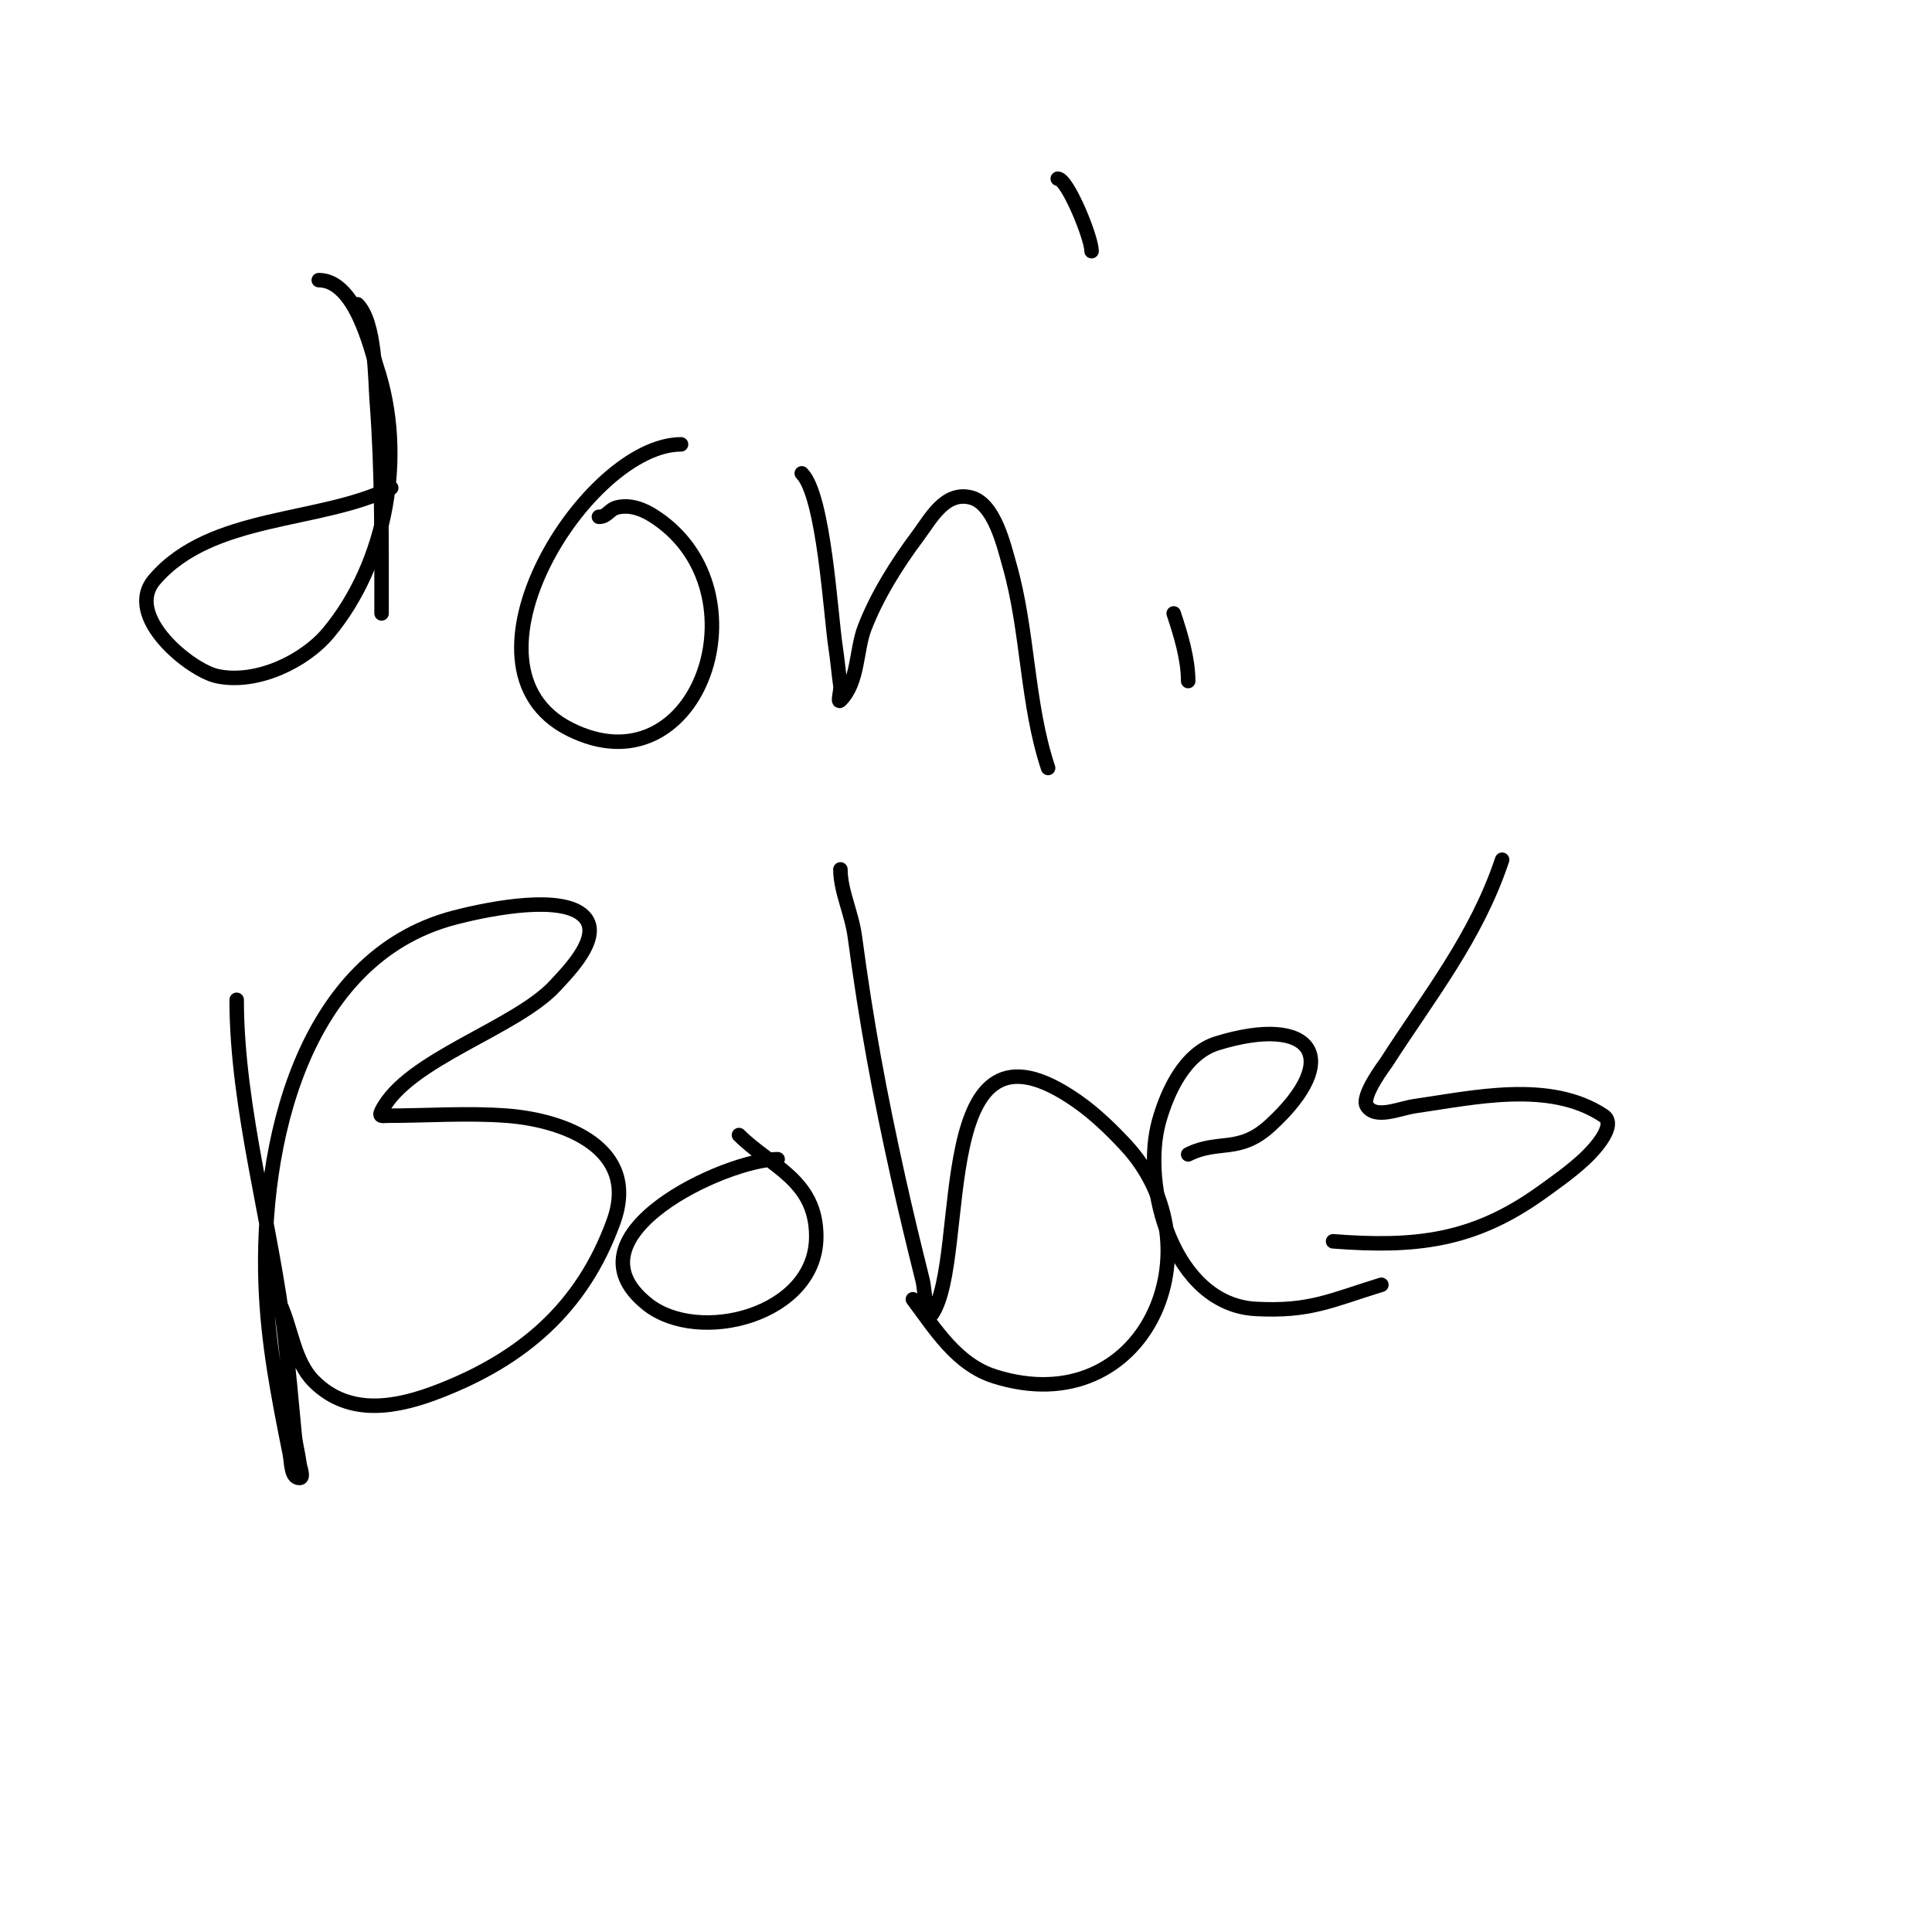 <svg viewBox='0 0 400 400' version='1.1' xmlns='http://www.w3.org/2000/svg' xmlns:xlink='http://www.w3.org/1999/xlink'><g fill='none' stroke='#000000' stroke-width='3' stroke-linecap='round' stroke-linejoin='round'><path d='M66,58c7.626,0 10.82,14.46 12,18c6.05,18.149 2.114,40.463 -10,55c-5.012,6.015 -14.914,10.702 -23,9c-5.577,-1.174 -19.496,-12.421 -13,-20c11.682,-13.629 34.371,-11.686 49,-19'/><path d='M74,63c3.769,3.769 3.662,15.607 4,20c1.12,14.558 1,29.37 1,44'/><path d='M124,107c1.833,0 2.035,-1.607 4,-2c3.322,-0.664 6.385,1.039 9,3c21.459,16.094 7.046,56.023 -19,43c-25.658,-12.829 3.571,-59 23,-59'/><path d='M166,98c4.622,4.622 5.962,29.252 7,36c0.409,2.656 0.62,5.34 1,8c0.141,0.99 -0.707,3.707 0,3c3.73,-3.73 3.234,-10.409 5,-15c2.551,-6.633 6.744,-13.325 11,-19c2.721,-3.627 5.602,-9.35 11,-8c4.897,1.224 6.876,10.066 8,14c3.906,13.67 3.541,28.623 8,42'/><path d='M243,127c1.467,4.402 3,9.421 3,14'/><path d='M219,37c2.014,0 7,12.189 7,15'/><path d='M49,207c0,22.777 7.395,47.206 10,70c0.761,6.657 1.393,13.328 2,20c0.184,2.019 0.749,3.988 1,6c0.124,0.992 1,3 0,3c-1.795,0 -1.648,-3.24 -2,-5c-2.37,-11.849 -4.549,-22.821 -5,-35c-1.062,-28.678 7.36,-67.674 39,-76c5.514,-1.451 20.406,-4.729 26,-1c5.998,3.998 -2.654,12.419 -5,15c-8.064,8.87 -30.646,15.292 -36,26c-0.667,1.333 0.333,1 1,1c8.262,0 16.767,-0.633 25,0c11.775,0.906 27.578,6.661 22,22c-6.493,17.856 -18.892,28.347 -36,35c-8.5,3.306 -18.534,5.466 -26,-2c-4.116,-4.116 -4.591,-10.7 -7,-16'/><path d='M153,235c6.527,6.527 16,9.25 16,21c0,16.366 -24.383,22.494 -35,14c-17.804,-14.243 16.357,-30 27,-30'/><path d='M174,180c0,4.474 2.331,8.984 3,14c2.372,17.793 5.084,32.379 9,50c1.561,7.024 3.255,14.019 5,21c0.589,2.354 0.654,9.019 2,7c7.79,-11.684 -1.024,-65.717 30,-44c3.674,2.572 6.94,5.722 10,9c19.773,21.186 4.14,57.731 -27,48c-7.923,-2.476 -12.38,-9.84 -17,-16'/><path d='M246,239c6.355,-3.178 10.51,-0.051 17,-6c15.175,-13.91 8.777,-23.085 -11,-17c-6.729,2.071 -10.288,10.007 -12,16c-3.842,13.446 2.889,38.099 20,39c11.221,0.591 15.418,-1.744 26,-5'/><path d='M311,178c-5.339,16.018 -15.059,28.092 -24,42c-0.191,0.297 -5.319,7.021 -4,9c1.849,2.773 6.7,0.471 10,0c12.066,-1.724 27.893,-5.405 39,2c2.732,1.821 -1.588,6.773 -4,9c-2.793,2.578 -5.907,4.791 -9,7c-13.978,9.984 -25.933,11.313 -43,10'/></g>
</svg>